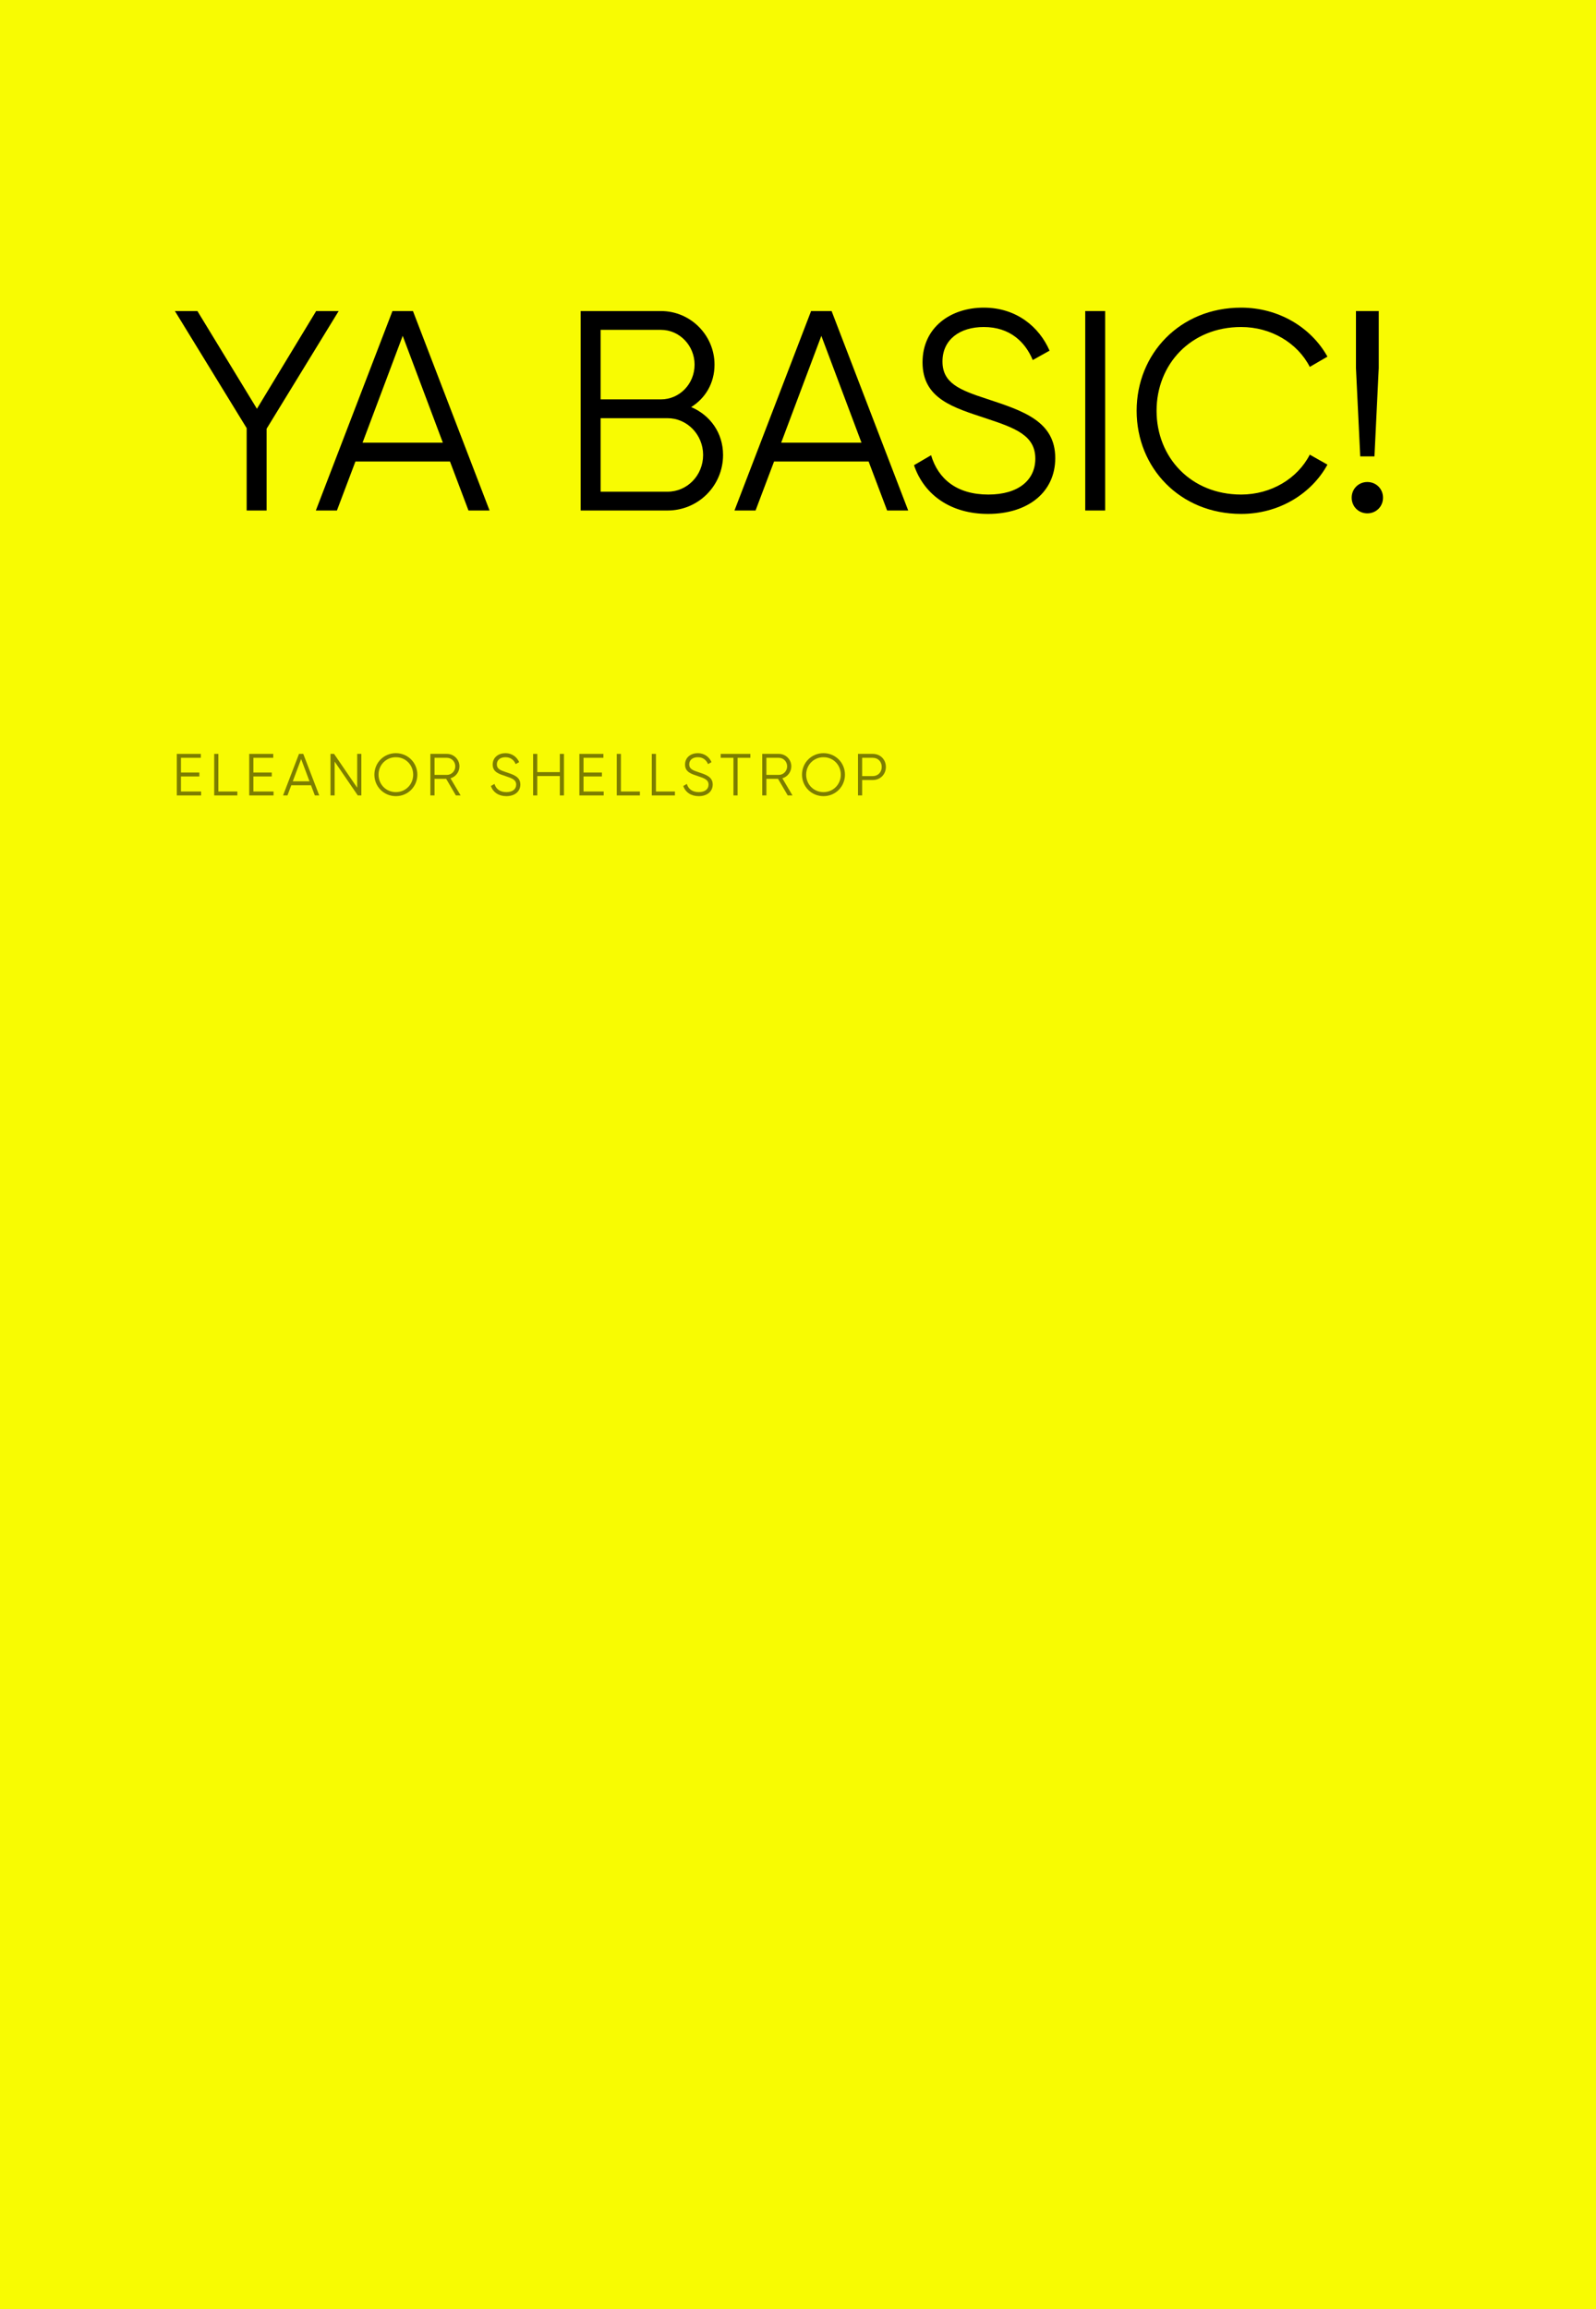 <svg width="269" height="389" viewBox="0 0 269 389" fill="none" xmlns="http://www.w3.org/2000/svg">
<path d="M0 0H269V389H0V0Z" fill="#F8FB02"/>
<path d="M57.08 52.4H53.288L43.304 68.864L33.272 52.4H29.48L41.576 72.128V86H44.936V72.224L57.08 52.4Z" fill="black"/>
<path d="M78.962 86H82.514L69.602 52.4H66.146L53.234 86H56.786L59.906 77.744H75.842L78.962 86ZM61.106 74.576L67.874 56.576L74.642 74.576H61.106Z" fill="black"/>
<path d="M116.493 68.576C118.893 67.088 120.429 64.544 120.429 61.424C120.429 56.48 116.397 52.4 111.405 52.4H97.869V86H112.509C117.693 86 121.869 81.824 121.869 76.64C121.869 72.896 119.661 69.92 116.493 68.576ZM111.405 55.568C114.525 55.568 117.069 58.208 117.069 61.424C117.069 64.688 114.525 67.28 111.405 67.28H101.229V55.568H111.405ZM112.509 82.832H101.229V70.448H112.509C115.821 70.448 118.509 73.232 118.509 76.64C118.509 80.096 115.821 82.832 112.509 82.832Z" fill="black"/>
<path d="M149.522 86H153.074L140.162 52.4H136.706L123.794 86H127.346L130.466 77.744H146.402L149.522 86ZM131.666 74.576L138.434 56.576L145.202 74.576H131.666Z" fill="black"/>
<path d="M166.531 86.576C173.251 86.576 177.859 82.928 177.859 77.168C177.859 70.928 172.387 69.2 166.291 67.184C161.731 65.696 158.851 64.544 158.851 60.896C158.851 57.2 161.779 55.088 165.811 55.088C170.227 55.088 172.819 57.632 174.067 60.656L176.899 59.072C175.171 55.088 171.331 51.824 165.811 51.824C160.243 51.824 155.491 55.136 155.491 61.04C155.491 67.232 160.771 68.672 166.243 70.496C171.187 72.128 174.499 73.376 174.499 77.264C174.499 80.864 171.667 83.312 166.579 83.312C161.299 83.312 158.131 80.72 156.931 76.688L154.051 78.368C155.779 83.456 160.339 86.576 166.531 86.576Z" fill="black"/>
<path d="M182.913 52.4V86H186.273V52.4H182.913Z" fill="black"/>
<path d="M209.192 86.576C215.48 86.576 221 83.264 223.736 78.272L220.76 76.592C218.696 80.624 214.232 83.312 209.192 83.312C200.696 83.312 194.936 77.024 194.936 69.2C194.936 61.376 200.696 55.088 209.192 55.088C214.232 55.088 218.696 57.776 220.76 61.808L223.736 60.08C220.952 55.088 215.432 51.824 209.192 51.824C198.872 51.824 191.576 59.6 191.576 69.2C191.576 78.8 198.872 86.576 209.192 86.576Z" fill="black"/>
<path d="M229.261 76.88H231.661L232.381 62V52.4H228.541V62L229.261 76.88ZM230.461 86.48C231.949 86.48 233.101 85.328 233.101 83.84C233.101 82.352 231.949 81.2 230.461 81.2C228.973 81.2 227.821 82.352 227.821 83.84C227.821 85.328 228.973 86.48 230.461 86.48Z" fill="black"/>
<g opacity="0.5">
<path d="M30.5 133.34V130.8H33.6V130.14H30.5V127.66H33.85V127H29.8V134H33.9V133.34H30.5Z" fill="black"/>
<path d="M36.803 133.34V127H36.103V134H40.003V133.34H36.803Z" fill="black"/>
<path d="M42.705 133.34V130.8H45.805V130.14H42.705V127.66H46.055V127H42.005V134H46.105V133.34H42.705Z" fill="black"/>
<path d="M53.066 134H53.806L51.115 127H50.395L47.706 134H48.446L49.096 132.28H52.416L53.066 134ZM49.346 131.62L50.755 127.87L52.166 131.62H49.346Z" fill="black"/>
<path d="M60.204 127V132.7L56.304 127H55.704V134H56.404V128.3L60.304 134H60.904V127H60.204Z" fill="black"/>
<path d="M66.721 134.12C68.761 134.12 70.341 132.5 70.341 130.5C70.341 128.5 68.761 126.88 66.721 126.88C64.681 126.88 63.101 128.5 63.101 130.5C63.101 132.5 64.681 134.12 66.721 134.12ZM66.721 133.44C65.061 133.44 63.801 132.13 63.801 130.5C63.801 128.87 65.061 127.56 66.721 127.56C68.381 127.56 69.641 128.87 69.641 130.5C69.641 132.13 68.381 133.44 66.721 133.44Z" fill="black"/>
<path d="M76.838 134H77.638L75.928 131.11C76.798 130.86 77.438 130.05 77.438 129.1C77.438 127.94 76.498 127 75.338 127H72.538V134H73.238V131.2H75.198L76.838 134ZM73.238 127.66H75.338C76.108 127.66 76.738 128.3 76.738 129.1C76.738 129.89 76.108 130.54 75.338 130.54H73.238V127.66Z" fill="black"/>
<path d="M85.342 134.12C86.742 134.12 87.702 133.36 87.702 132.16C87.702 130.86 86.562 130.5 85.292 130.08C84.342 129.77 83.742 129.53 83.742 128.77C83.742 128 84.352 127.56 85.192 127.56C86.112 127.56 86.652 128.09 86.912 128.72L87.502 128.39C87.142 127.56 86.342 126.88 85.192 126.88C84.032 126.88 83.042 127.57 83.042 128.8C83.042 130.09 84.142 130.39 85.282 130.77C86.312 131.11 87.002 131.37 87.002 132.18C87.002 132.93 86.412 133.44 85.352 133.44C84.252 133.44 83.592 132.9 83.342 132.06L82.742 132.41C83.102 133.47 84.052 134.12 85.342 134.12Z" fill="black"/>
<path d="M94.355 127V130.07H90.555V127H89.855V134H90.555V130.73H94.355V134H95.055V127H94.355Z" fill="black"/>
<path d="M98.352 133.34V130.8H101.452V130.14H98.352V127.66H101.702V127H97.652V134H101.752V133.34H98.352Z" fill="black"/>
<path d="M104.654 133.34V127H103.954V134H107.854V133.34H104.654Z" fill="black"/>
<path d="M110.557 133.34V127H109.857V134H113.757V133.34H110.557Z" fill="black"/>
<path d="M117.764 134.12C119.164 134.12 120.124 133.36 120.124 132.16C120.124 130.86 118.984 130.5 117.714 130.08C116.764 129.77 116.164 129.53 116.164 128.77C116.164 128 116.774 127.56 117.614 127.56C118.534 127.56 119.074 128.09 119.334 128.72L119.924 128.39C119.564 127.56 118.764 126.88 117.614 126.88C116.454 126.88 115.464 127.57 115.464 128.8C115.464 130.09 116.564 130.39 117.704 130.77C118.734 131.11 119.424 131.37 119.424 132.18C119.424 132.93 118.834 133.44 117.774 133.44C116.674 133.44 116.014 132.9 115.764 132.06L115.164 132.41C115.524 133.47 116.474 134.12 117.764 134.12Z" fill="black"/>
<path d="M126.471 127H121.471V127.66H123.621V134H124.321V127.66H126.471V127Z" fill="black"/>
<path d="M132.772 134H133.572L131.862 131.11C132.732 130.86 133.372 130.05 133.372 129.1C133.372 127.94 132.432 127 131.272 127H128.472V134H129.172V131.2H131.132L132.772 134ZM129.172 127.66H131.272C132.042 127.66 132.672 128.3 132.672 129.1C132.672 129.89 132.042 130.54 131.272 130.54H129.172V127.66Z" fill="black"/>
<path d="M138.795 134.12C140.835 134.12 142.415 132.5 142.415 130.5C142.415 128.5 140.835 126.88 138.795 126.88C136.755 126.88 135.175 128.5 135.175 130.5C135.175 132.5 136.755 134.12 138.795 134.12ZM138.795 133.44C137.135 133.44 135.875 132.13 135.875 130.5C135.875 128.87 137.135 127.56 138.795 127.56C140.455 127.56 141.715 128.87 141.715 130.5C141.715 132.13 140.455 133.44 138.795 133.44Z" fill="black"/>
<path d="M147.112 127H144.612V134H145.312V131.4H147.112C148.372 131.4 149.312 130.45 149.312 129.2C149.312 127.94 148.372 127 147.112 127ZM147.112 130.74H145.312V127.66H147.112C147.982 127.66 148.612 128.3 148.612 129.2C148.612 130.09 147.982 130.74 147.112 130.74Z" fill="black"/>
</g>
</svg>
